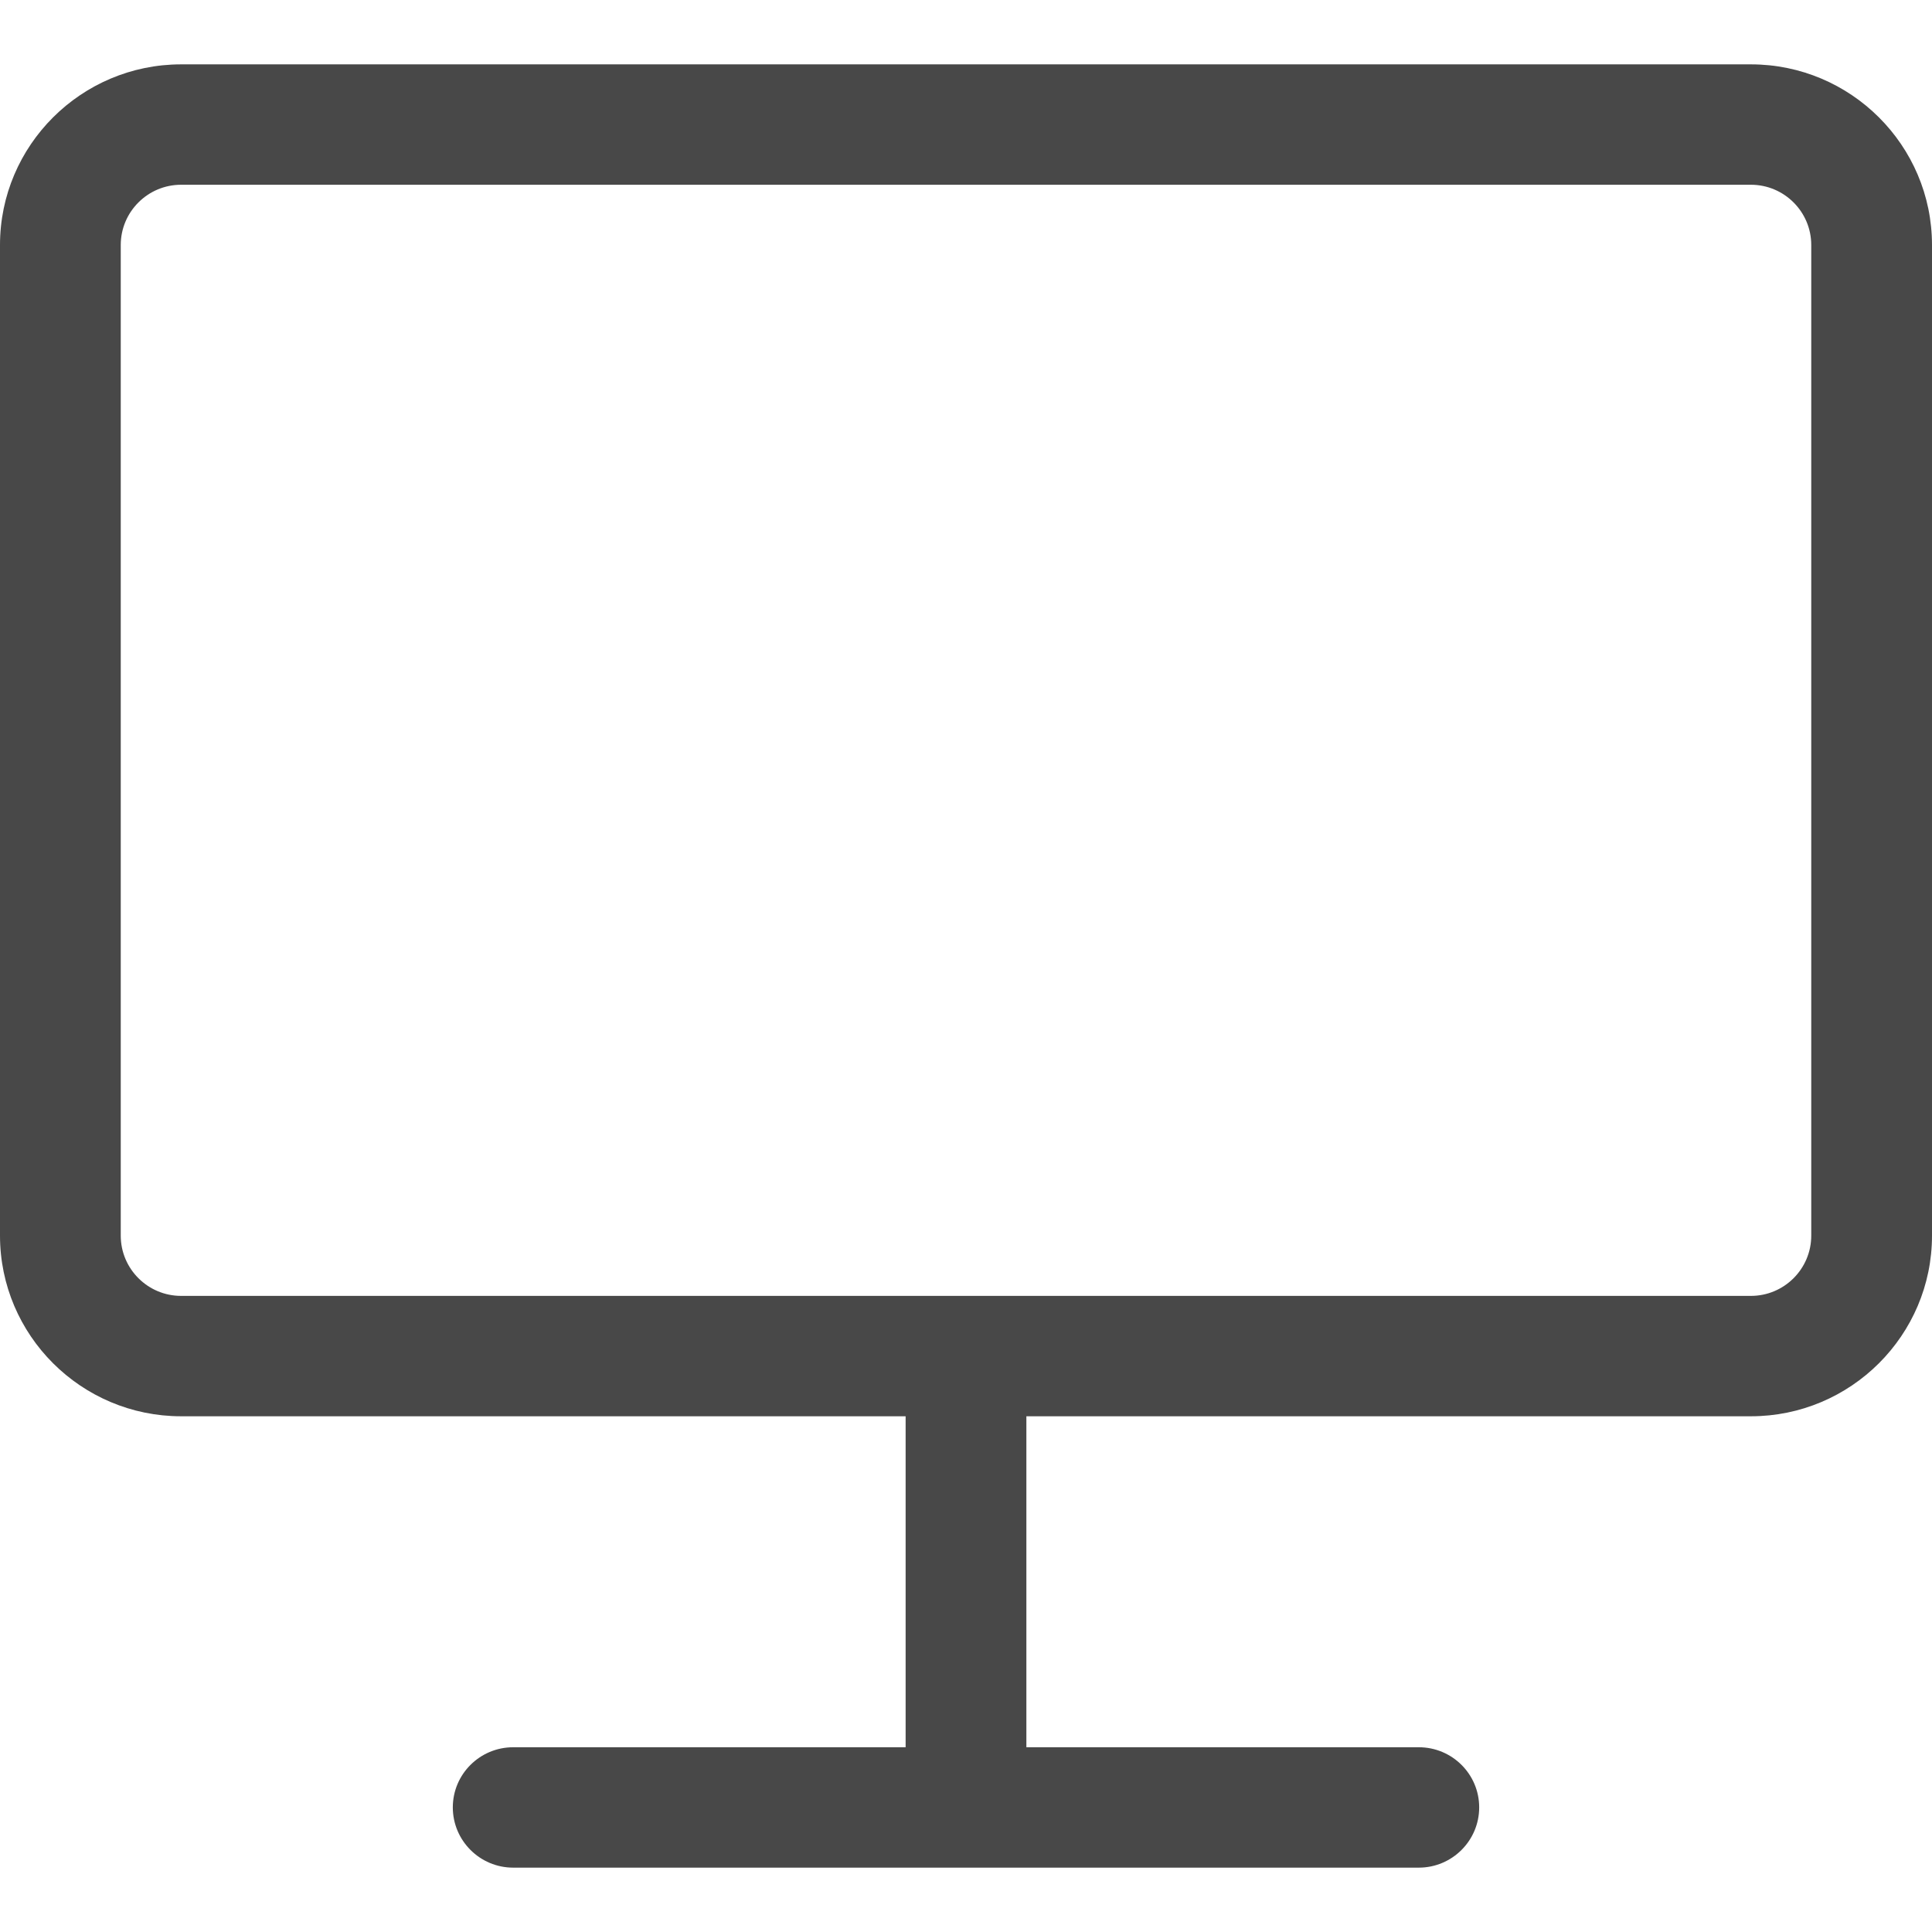 <svg width="16" height="16" viewBox="0 0 16 16" fill="none" xmlns="http://www.w3.org/2000/svg">
<path fill-rule="evenodd" clip-rule="evenodd" d="M15 10.233C15 10.508 14.776 10.732 14.5 10.732H1.5C1.224 10.732 1 10.508 1 10.233V2.029C1 1.754 1.224 1.53 1.5 1.53H14.5C14.776 1.53 15 1.754 15 2.029V10.233ZM14.5 0.533H1.5C0.673 0.533 0 1.204 0 2.029V10.233C0 11.058 0.673 11.729 1.5 11.729H7.5V14.47H4.25C3.974 14.47 3.75 14.693 3.75 14.968C3.75 15.243 3.974 15.467 4.25 15.467H11.75C12.026 15.467 12.25 15.243 12.25 14.968C12.25 14.693 12.026 14.47 11.75 14.47H8.5V11.729H14.5C15.327 11.729 16 11.058 16 10.233V2.029C16 1.204 15.327 0.533 14.5 0.533Z" fill="#484848"/>
</svg>
